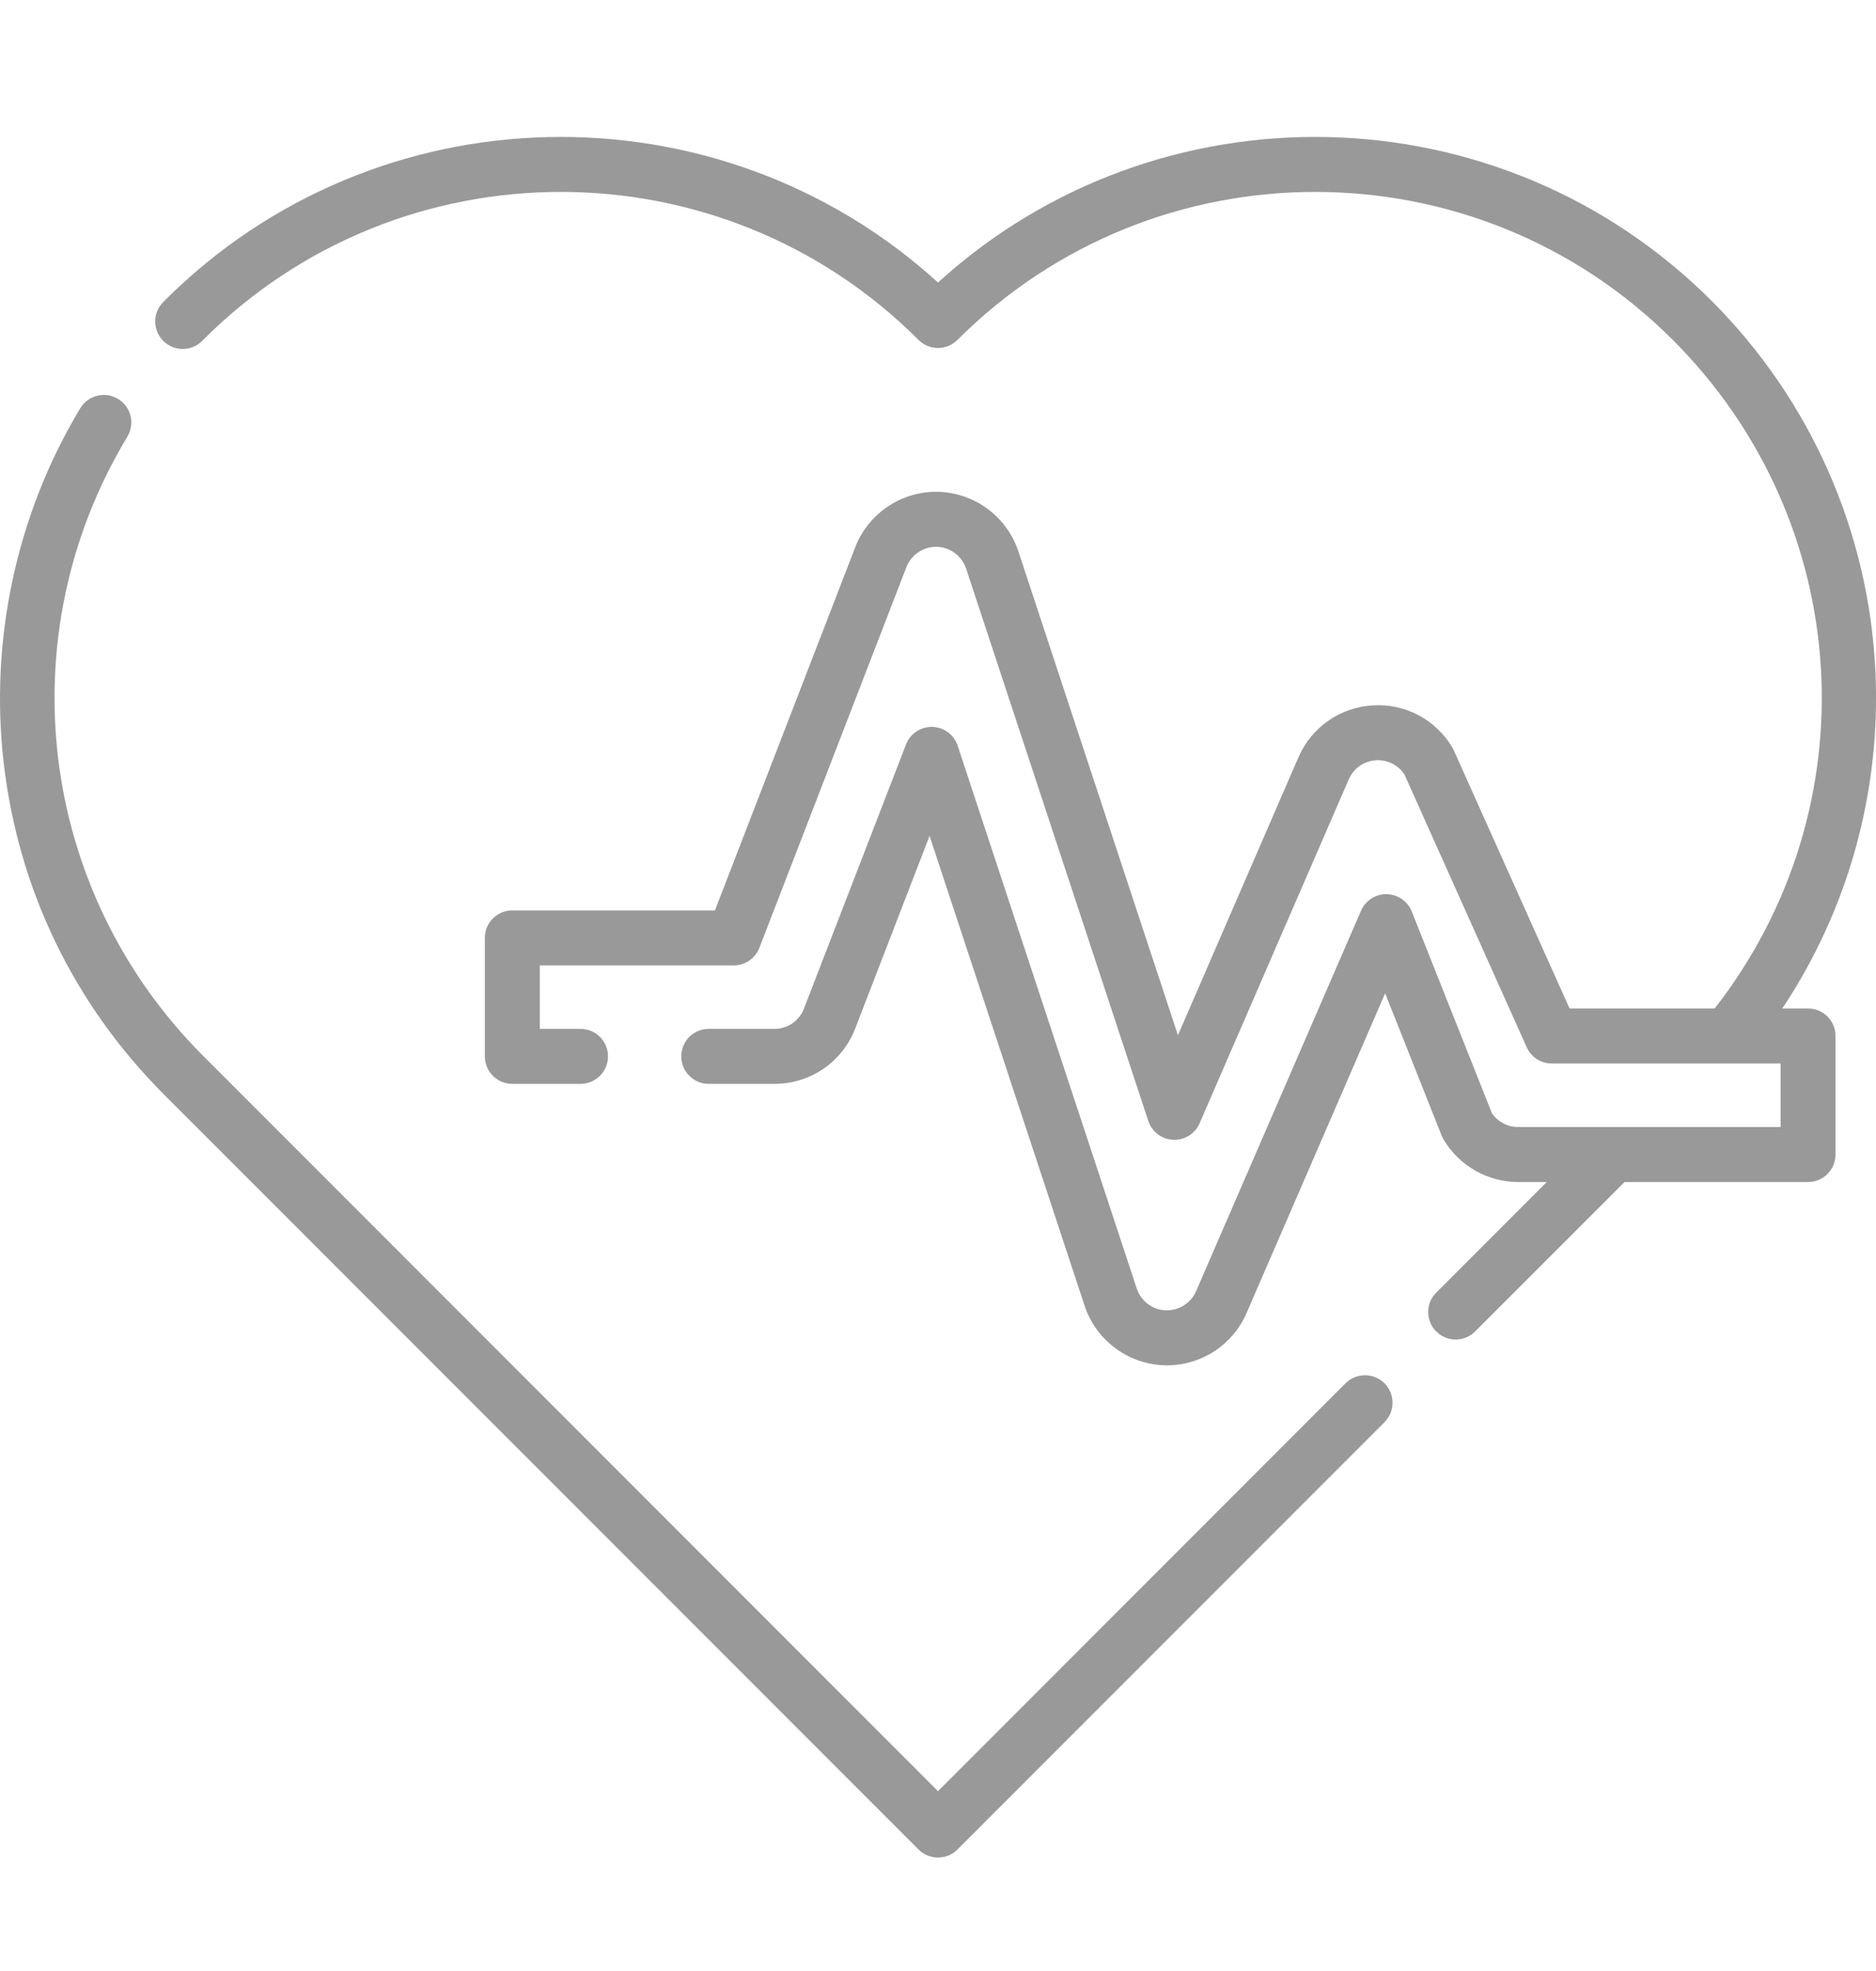 <?xml version="1.0" encoding="UTF-8"?> <svg xmlns="http://www.w3.org/2000/svg" width="20" height="21" viewBox="0 0 20 21" fill="none"><g clip-path="url(#clip0_663_4413)"><path d="M14.345 14.738L10 19.084L2.165 11.249C0.407 9.491 0.075 6.778 1.358 4.652C1.441 4.513 1.397 4.333 1.258 4.25C1.12 4.166 0.94 4.211 0.856 4.349C0.178 5.473 -0.112 6.814 0.039 8.125C0.195 9.476 0.787 10.7 1.751 11.664L9.793 19.706C9.85 19.763 9.925 19.791 10 19.791C10.075 19.791 10.15 19.763 10.207 19.706L14.76 15.153C14.874 15.038 14.874 14.853 14.76 14.738C14.645 14.624 14.46 14.624 14.345 14.738Z" fill="#999999"></path><path d="M19.276 10.745H19.001C19.703 9.691 20.053 8.438 19.994 7.157C19.924 5.666 19.305 4.264 18.249 3.207C15.985 0.944 12.344 0.878 10 3.01C7.656 0.878 4.014 0.944 1.751 3.207C1.744 3.214 1.736 3.222 1.729 3.23C1.621 3.351 1.632 3.536 1.753 3.644C1.874 3.751 2.059 3.741 2.167 3.62L2.165 3.622C4.268 1.519 7.689 1.519 9.793 3.622C9.907 3.736 10.092 3.736 10.207 3.622C12.31 1.519 15.732 1.519 17.834 3.622C19.773 5.56 19.954 8.599 18.28 10.745H16.733L15.499 7.995C15.495 7.984 15.489 7.975 15.484 7.965C15.305 7.664 14.977 7.492 14.63 7.516C14.283 7.538 13.981 7.75 13.842 8.07L12.558 11.03L10.857 5.875C10.735 5.505 10.391 5.25 10 5.24C9.611 5.231 9.256 5.471 9.117 5.832L7.622 9.7H5.462C5.3 9.7 5.169 9.831 5.169 9.992V11.255C5.169 11.417 5.3 11.548 5.462 11.548H6.189C6.351 11.548 6.482 11.417 6.482 11.255C6.482 11.093 6.351 10.962 6.189 10.962H5.755V10.286H7.823C7.944 10.286 8.052 10.211 8.096 10.098L9.663 6.043C9.714 5.911 9.839 5.826 9.981 5.826C9.983 5.826 9.985 5.826 9.987 5.826C10.13 5.83 10.255 5.923 10.3 6.059L12.242 11.943C12.28 12.059 12.386 12.139 12.507 12.144C12.628 12.149 12.741 12.08 12.789 11.968L14.379 8.304C14.43 8.186 14.541 8.109 14.669 8.1C14.791 8.093 14.906 8.15 14.973 8.252L16.276 11.158C16.324 11.264 16.428 11.331 16.544 11.331H18.983V12.008H16.185C16.073 12.008 15.967 11.952 15.905 11.86L15.051 9.712C15.007 9.602 14.901 9.529 14.783 9.527C14.665 9.525 14.557 9.595 14.51 9.703L12.751 13.758C12.697 13.881 12.575 13.961 12.44 13.961C12.435 13.961 12.429 13.961 12.425 13.961C12.286 13.955 12.163 13.862 12.119 13.729L10.21 7.946C10.171 7.828 10.063 7.748 9.939 7.744C9.816 7.743 9.703 7.816 9.659 7.932L8.571 10.746C8.521 10.877 8.397 10.962 8.255 10.962H7.556C7.394 10.962 7.263 11.093 7.263 11.255C7.263 11.417 7.394 11.548 7.556 11.548H8.255C8.64 11.548 8.979 11.316 9.118 10.957L9.91 8.906L11.563 13.912C11.682 14.274 12.018 14.529 12.4 14.546C12.414 14.547 12.427 14.547 12.44 14.547C12.809 14.547 13.142 14.329 13.289 13.991L14.767 10.583L15.37 12.101C15.376 12.116 15.383 12.13 15.391 12.143C15.557 12.421 15.861 12.594 16.185 12.594H16.49L15.312 13.772C15.197 13.886 15.197 14.072 15.312 14.186C15.369 14.243 15.444 14.272 15.519 14.272C15.594 14.272 15.669 14.243 15.726 14.186L17.319 12.594H19.275C19.437 12.594 19.568 12.463 19.568 12.301V11.038C19.569 10.876 19.437 10.745 19.276 10.745Z" fill="#999999"></path></g><defs><clipPath id="clip0_663_4413"><rect width="20" height="20" fill="white" transform="translate(0 0.625)"></rect></clipPath></defs></svg> 